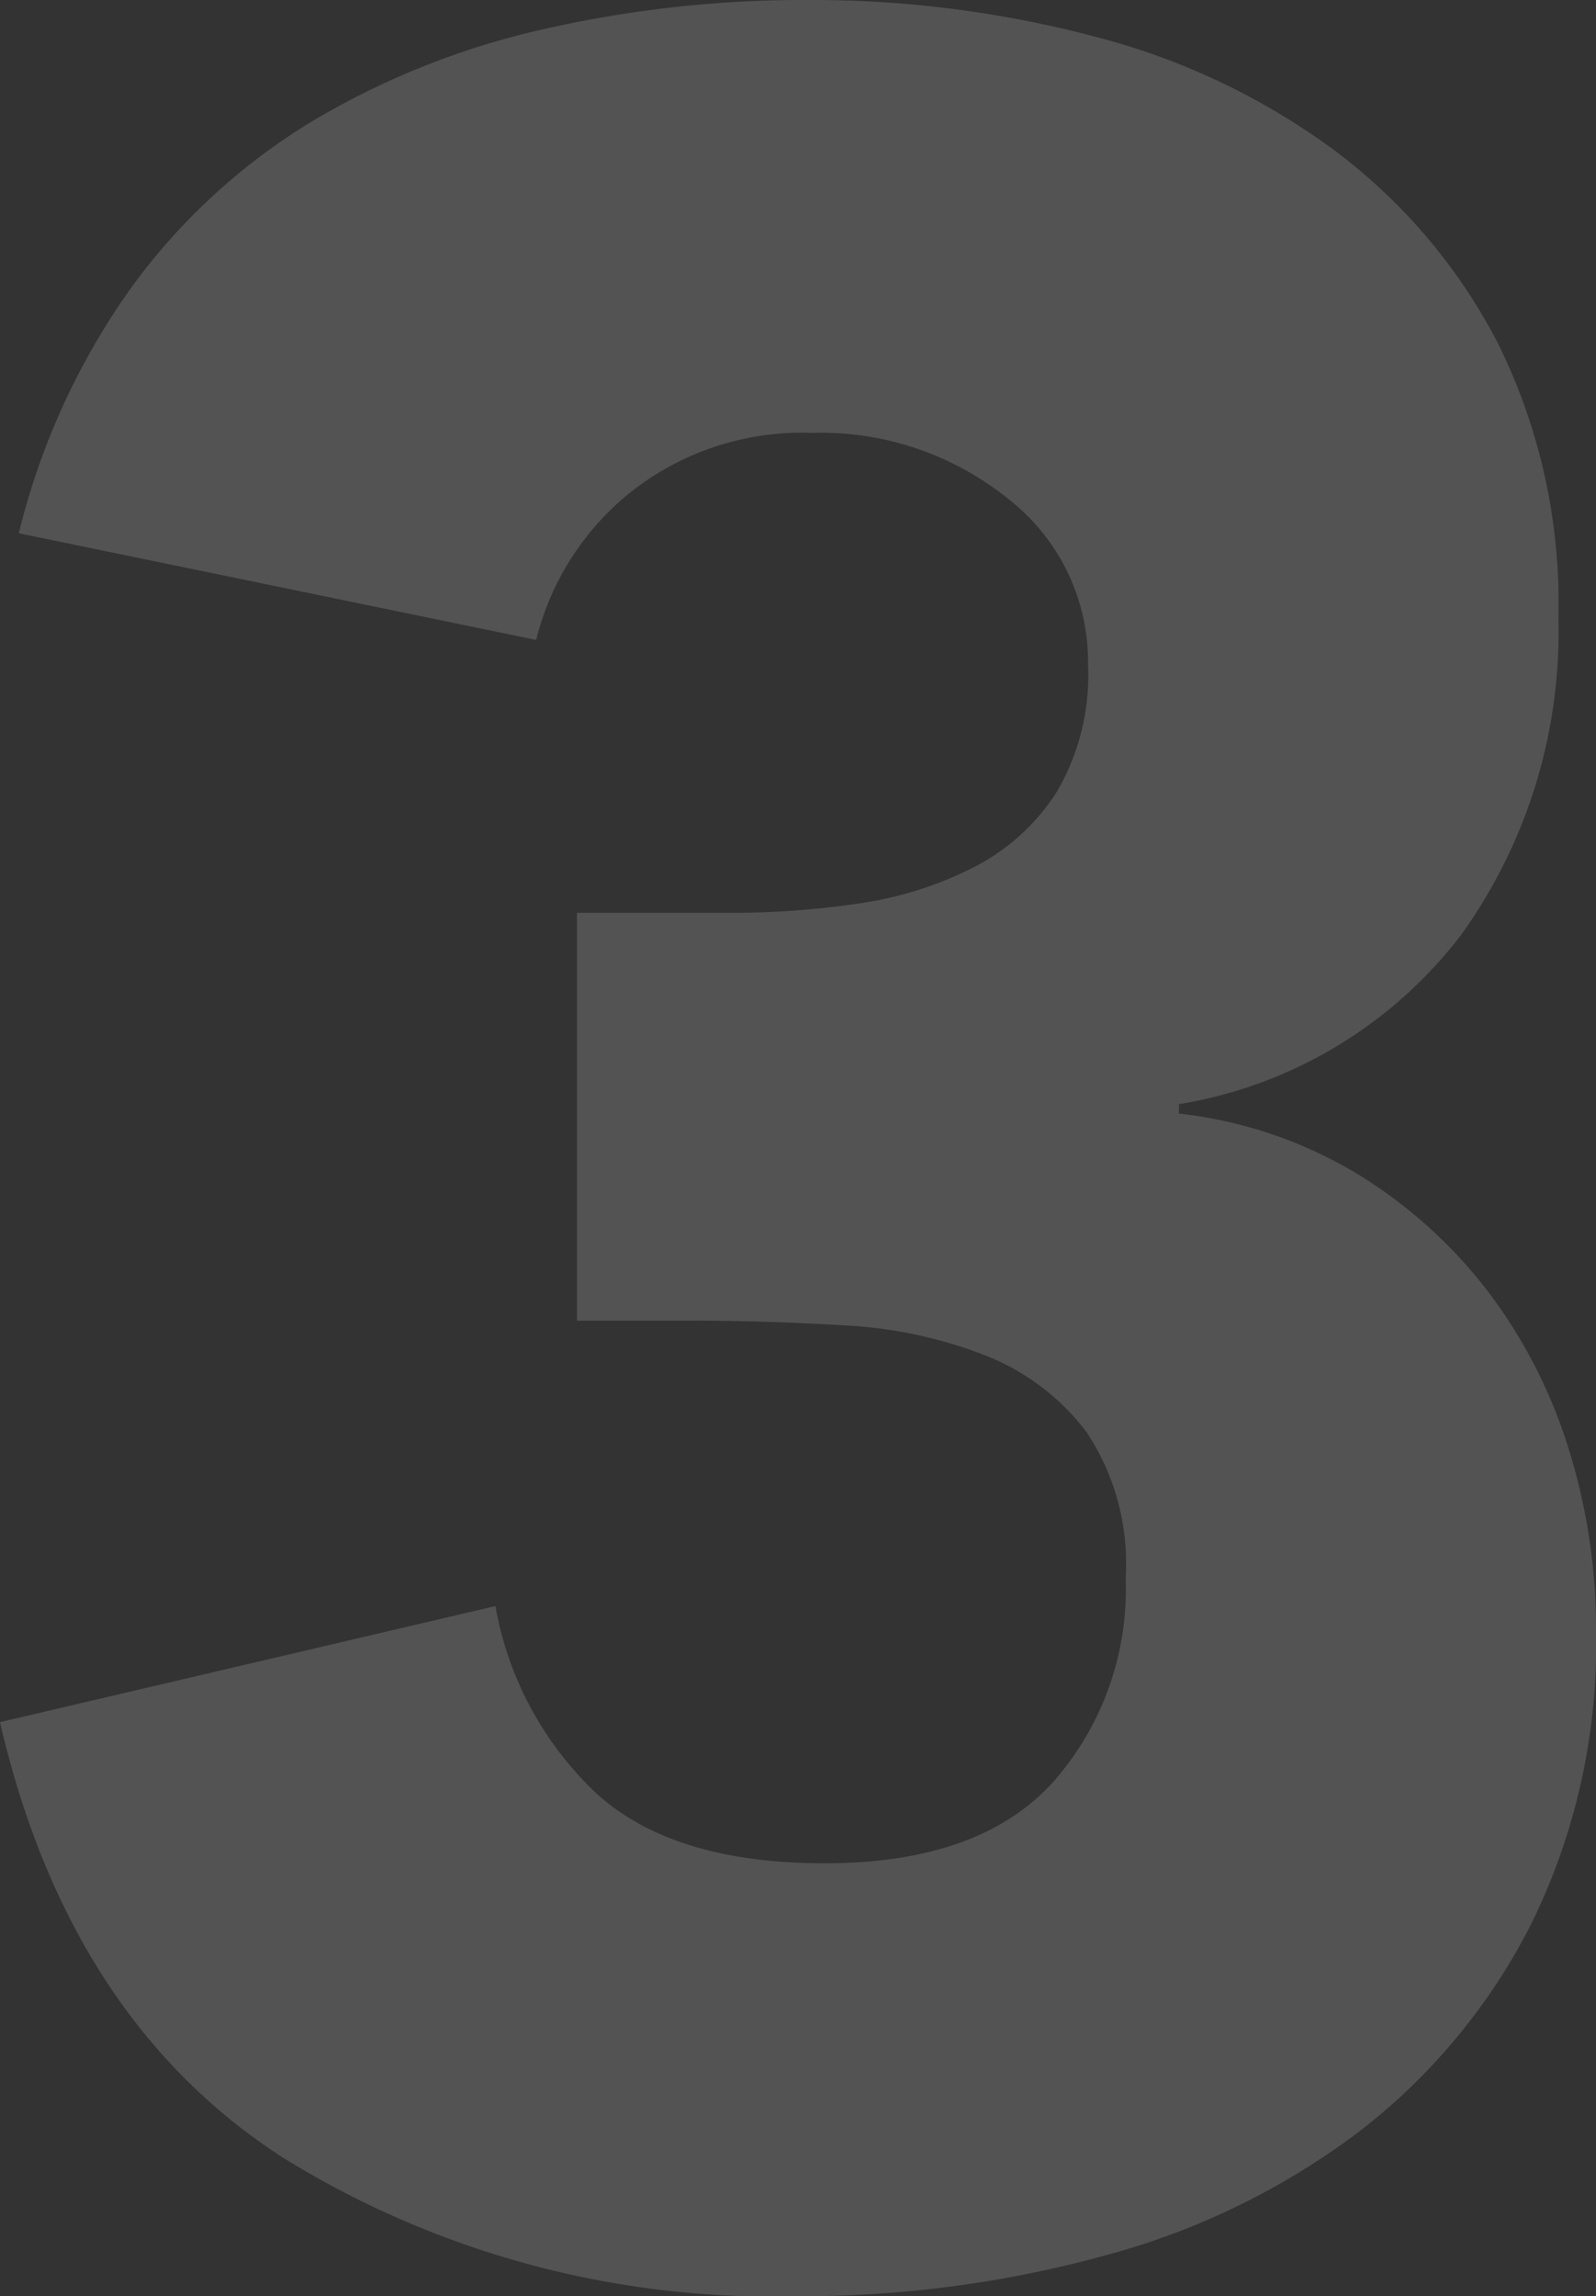 <svg xmlns="http://www.w3.org/2000/svg" width="50.9" height="73.2" viewBox="0 0 50.9 73.2"><rect x="0" y="0" width="50.9" height="73.2" fill="#333333" stroke="none"/><path id="Trac&#xE9;_119" data-name="Trac&#xE9; 119" d="M82.5,57.1h4.9a27.605,27.605,0,0,0,4.1-.3,11.7,11.7,0,0,0,3.65-1.15,6.811,6.811,0,0,0,2.65-2.4,7.363,7.363,0,0,0,1-4.05,6.58,6.58,0,0,0-2.55-5.3A9.508,9.508,0,0,0,90,41.8a8.8,8.8,0,0,0-5.8,1.9,8.71,8.71,0,0,0-3,4.7L64.7,45a22.72,22.72,0,0,1,3.6-7.85A19.824,19.824,0,0,1,74,31.9a25.162,25.162,0,0,1,7.35-2.95A37.34,37.34,0,0,1,89.9,28a35.262,35.262,0,0,1,9.05,1.15,22.208,22.208,0,0,1,7.65,3.6,18.013,18.013,0,0,1,5.25,6.15,18.635,18.635,0,0,1,1.95,8.8,16.534,16.534,0,0,1-3.1,10.1,14.205,14.205,0,0,1-9,5.4v.3a14.01,14.01,0,0,1,5.65,1.9,15.256,15.256,0,0,1,4.15,3.7,16.216,16.216,0,0,1,2.6,5A19.163,19.163,0,0,1,115,80a20.122,20.122,0,0,1-2.05,9.3,19.443,19.443,0,0,1-5.5,6.65,23.546,23.546,0,0,1-8.1,3.95,36.428,36.428,0,0,1-9.85,1.3,29.6,29.6,0,0,1-16.35-4.4Q66.3,92.4,64.1,82.9l15.8-3.7a10.777,10.777,0,0,0,3.25,6q2.45,2.2,7.25,2.2,4.9,0,7.25-2.55A9.286,9.286,0,0,0,100,78.3a7.564,7.564,0,0,0-1.25-4.65A7.469,7.469,0,0,0,95.5,71.2a14.378,14.378,0,0,0-4.5-.95q-2.5-.15-5-.15H82.5Z" transform="translate(-64.1 -28)" fill="#fff" opacity="0.16" style="mix-blend-mode: overlay;isolation: isolate"></path></svg>